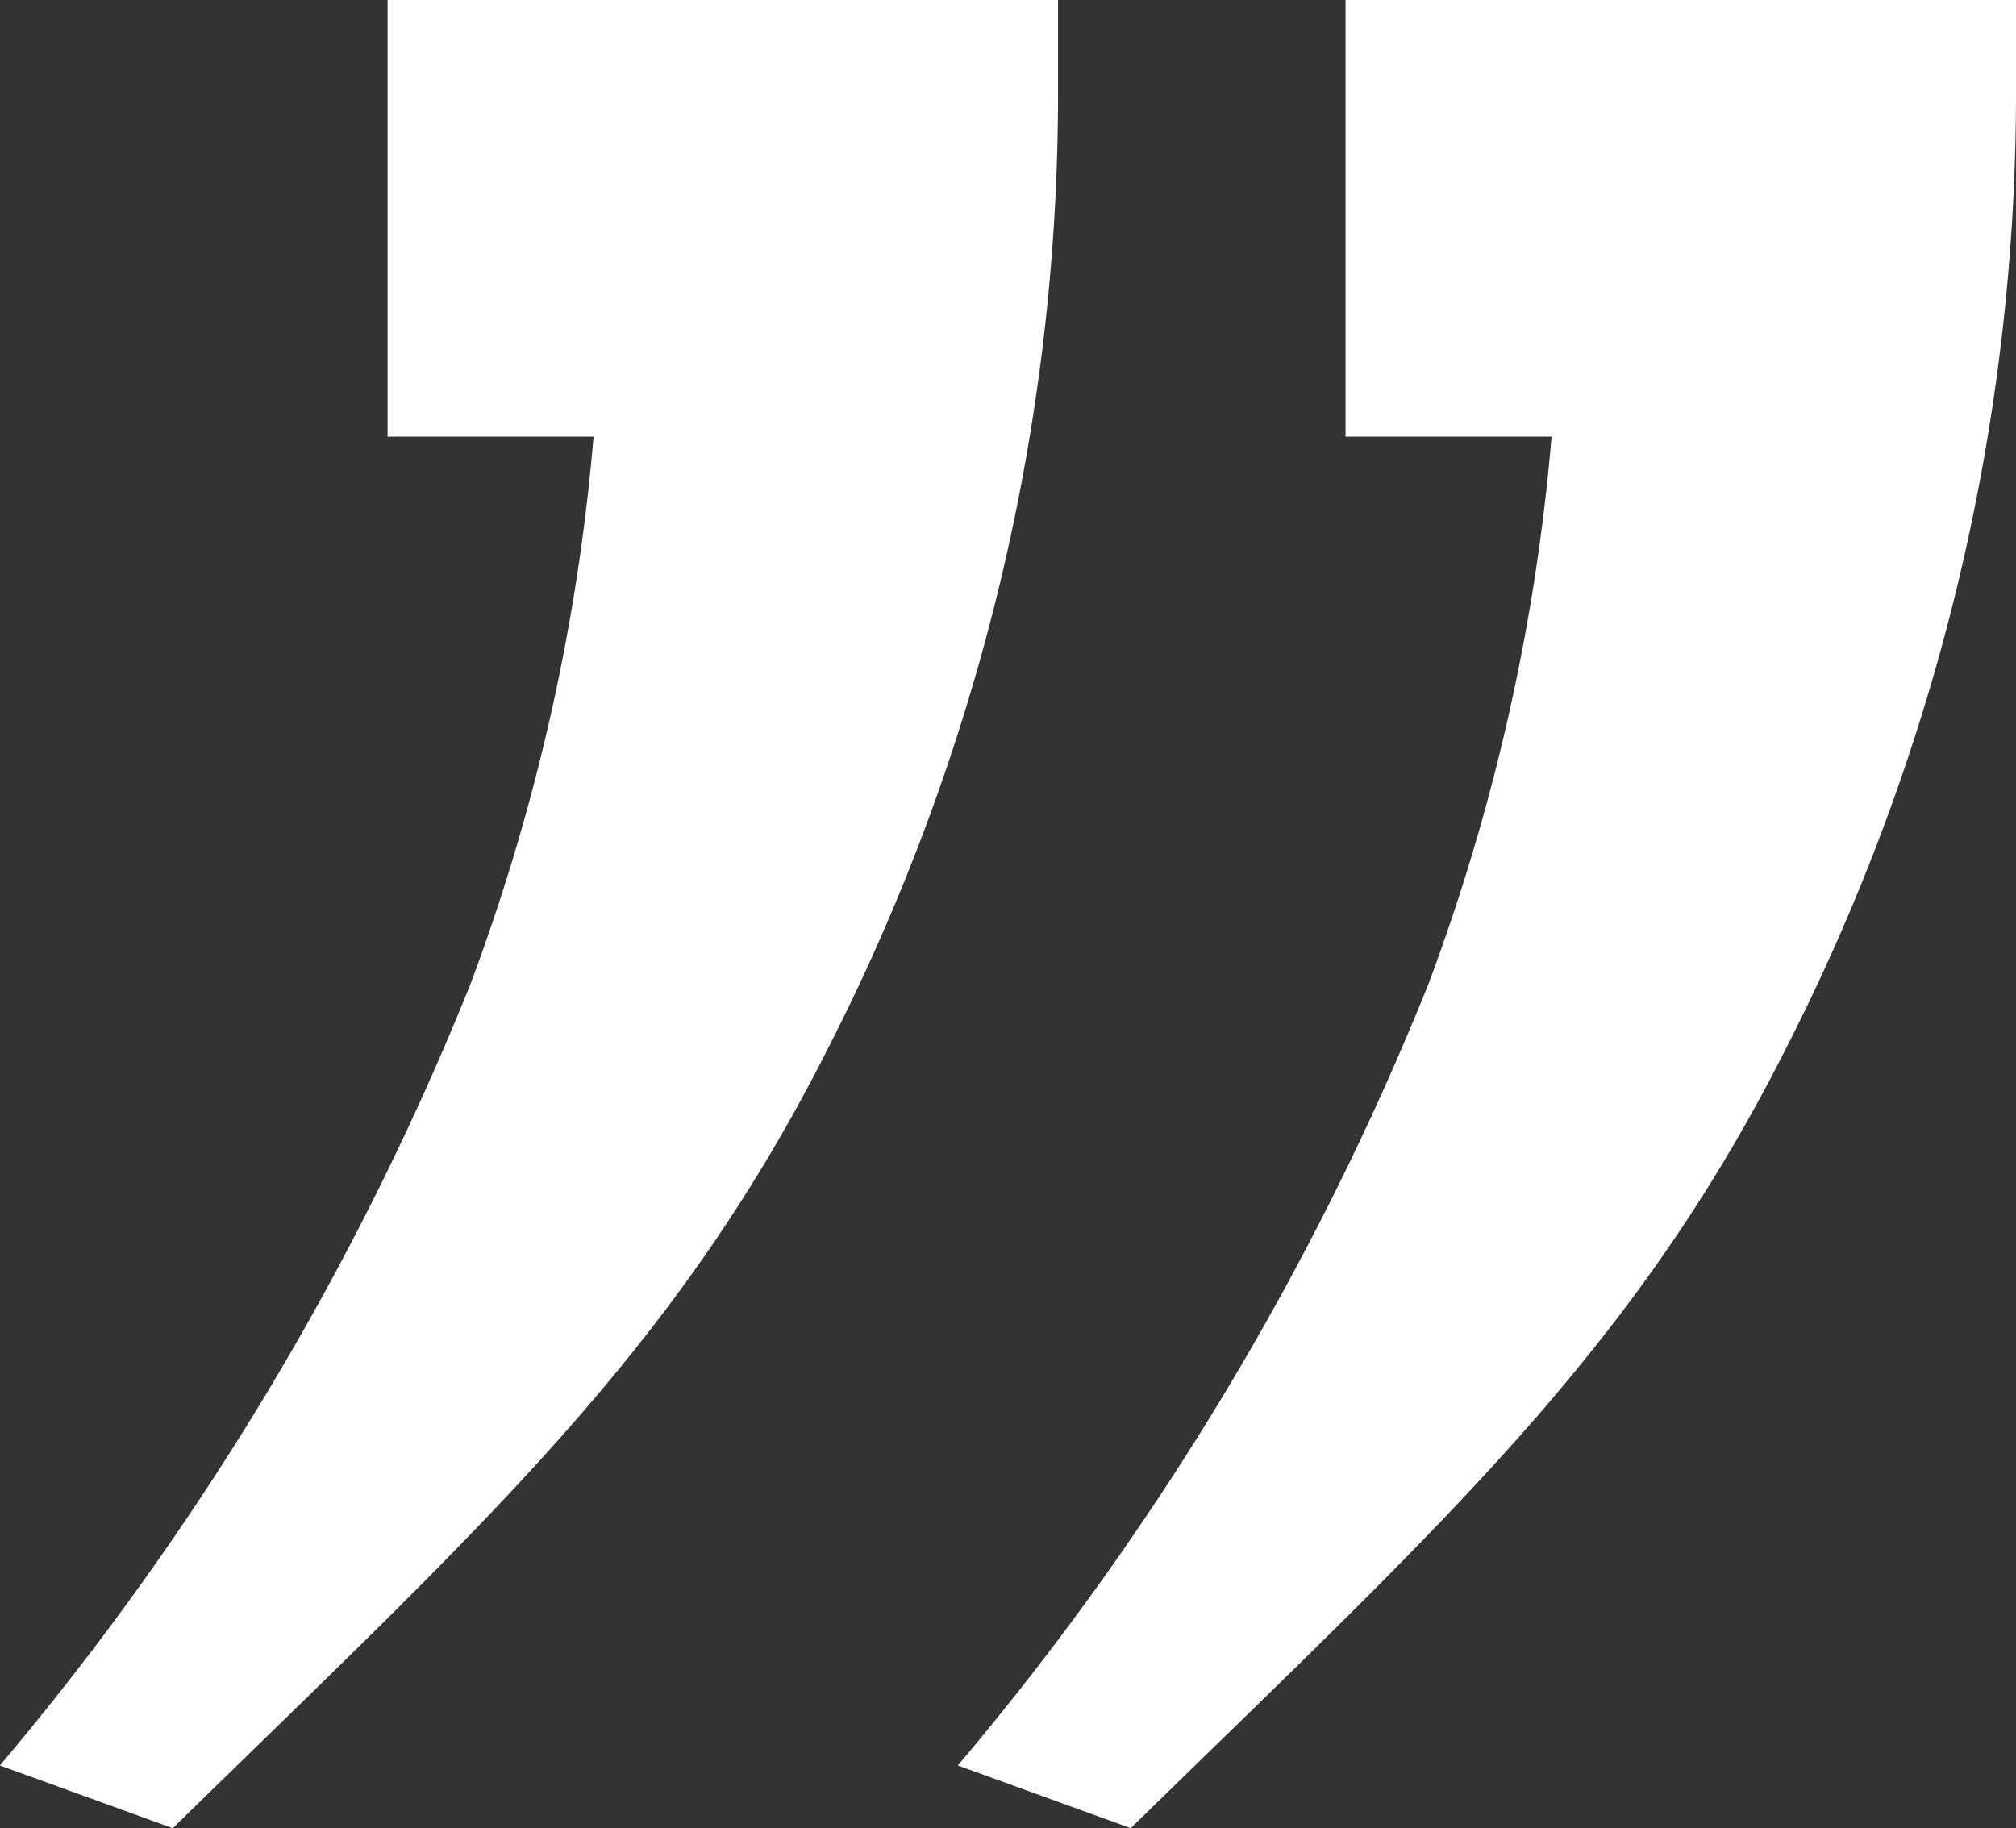 <svg xmlns="http://www.w3.org/2000/svg" xmlns:xlink="http://www.w3.org/1999/xlink" width="29.149" height="26.435" viewBox="0 0 29.149 26.435">
  <rect x="0" y="0" width="29.149" height="26.435" fill="#333333" stroke="none"/>
  <defs>
    <clipPath id="clip-path">
      <path id="Path_361" data-name="Path 361" d="M0,0H29.149V-26.435H0Z" fill="none"/>
    </clipPath>
  </defs>
  <g id="Group_473" data-name="Group 473" transform="translate(0 26.435)">
    <g id="Group_472" data-name="Group 472" clip-path="url(#clip-path)">
      <g id="Group_470" data-name="Group 470" transform="translate(15.298 -26.435)">
        <path id="Path_359" data-name="Path 359" d="M0,0H-9.694V6.314h2.978A29.677,29.677,0,0,1-8.5,14.241a41.5,41.5,0,0,1-6.8,11.287l2.5.907c4.463-4.363,7.218-6.827,9.452-11.233A30.366,30.366,0,0,0,0,1.283Z" fill="#fff"/>
      </g>
      <g id="Group_471" data-name="Group 471" transform="translate(29.149 -26.435)">
        <path id="Path_360" data-name="Path 360" d="M0,0H-9.694V6.314h2.979A29.719,29.719,0,0,1-8.5,14.241a41.478,41.478,0,0,1-6.8,11.287l2.5.907c4.463-4.363,7.22-6.827,9.453-11.233A30.365,30.365,0,0,0,0,1.283Z" fill="#fff"/>
      </g>
    </g>
  </g>
</svg>
